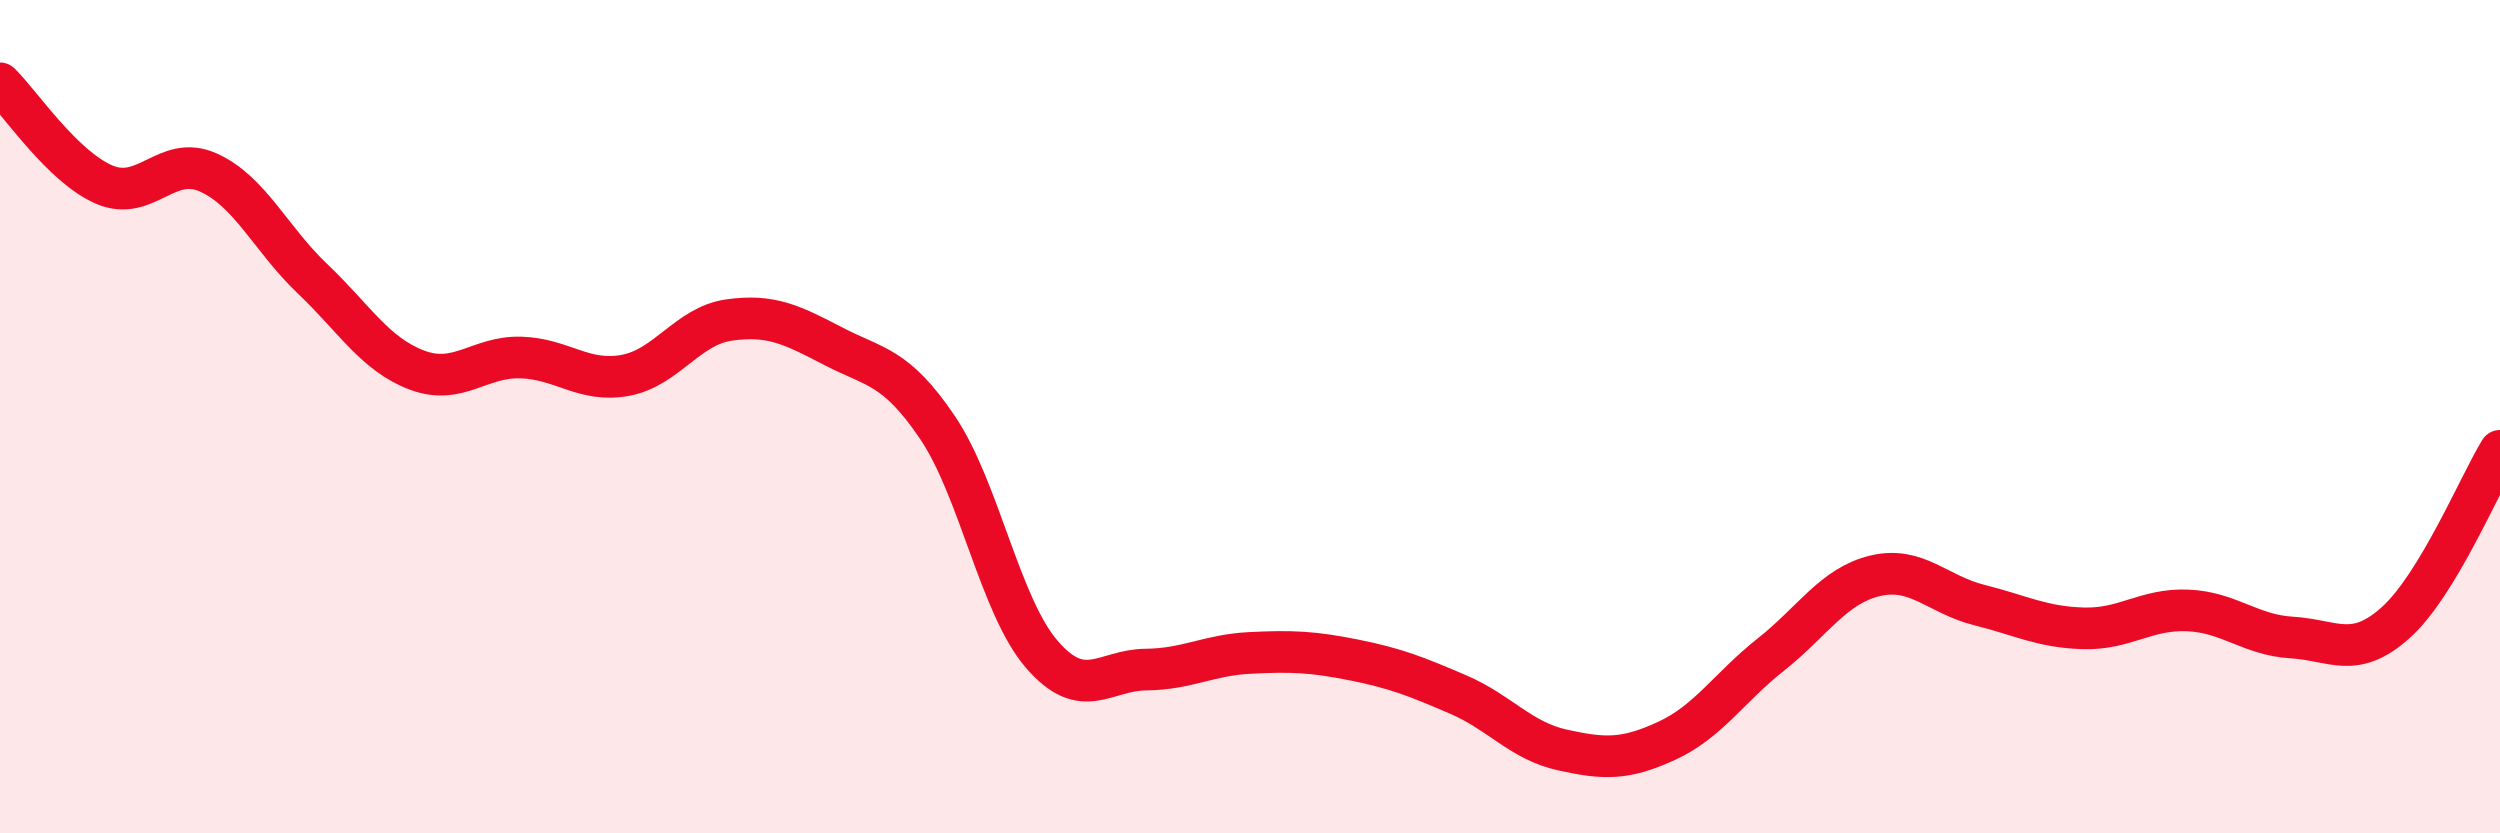 
    <svg width="60" height="20" viewBox="0 0 60 20" xmlns="http://www.w3.org/2000/svg">
      <path
        d="M 0,2 C 0.5,2.49 1.5,4 2.5,4.43 C 3.5,4.86 4,3.69 5,4.14 C 6,4.59 6.5,5.74 7.5,6.69 C 8.5,7.64 9,8.5 10,8.88 C 11,9.26 11.5,8.55 12.5,8.58 C 13.5,8.61 14,9.19 15,9.01 C 16,8.83 16.5,7.82 17.5,7.68 C 18.5,7.54 19,7.79 20,8.31 C 21,8.83 21.5,8.78 22.5,10.26 C 23.5,11.74 24,14.54 25,15.7 C 26,16.86 26.5,16.08 27.5,16.07 C 28.5,16.06 29,15.72 30,15.67 C 31,15.62 31.5,15.64 32.5,15.84 C 33.5,16.04 34,16.24 35,16.67 C 36,17.1 36.5,17.78 37.5,18 C 38.5,18.22 39,18.24 40,17.78 C 41,17.32 41.5,16.5 42.5,15.71 C 43.5,14.92 44,14.06 45,13.82 C 46,13.58 46.5,14.27 47.5,14.52 C 48.5,14.77 49,15.05 50,15.08 C 51,15.11 51.5,14.61 52.5,14.65 C 53.5,14.69 54,15.24 55,15.3 C 56,15.36 56.5,15.84 57.5,14.94 C 58.5,14.04 59.5,11.64 60,10.82L60 20L0 20Z"
        fill="#EB0A25"
        opacity="0.1"
        stroke-linecap="round"
        stroke-linejoin="round"
      />
      <path
        d="M 0,2 C 0.5,2.49 1.5,4 2.5,4.43 C 3.5,4.86 4,3.69 5,4.14 C 6,4.59 6.5,5.74 7.5,6.69 C 8.5,7.64 9,8.5 10,8.88 C 11,9.26 11.5,8.55 12.5,8.58 C 13.5,8.61 14,9.19 15,9.01 C 16,8.83 16.5,7.82 17.5,7.68 C 18.5,7.54 19,7.79 20,8.31 C 21,8.83 21.5,8.78 22.5,10.26 C 23.5,11.74 24,14.54 25,15.7 C 26,16.86 26.5,16.08 27.5,16.07 C 28.5,16.06 29,15.72 30,15.67 C 31,15.62 31.5,15.64 32.5,15.84 C 33.5,16.04 34,16.24 35,16.67 C 36,17.1 36.5,17.78 37.5,18 C 38.5,18.22 39,18.24 40,17.78 C 41,17.32 41.5,16.5 42.5,15.71 C 43.5,14.92 44,14.06 45,13.82 C 46,13.58 46.5,14.27 47.5,14.52 C 48.5,14.77 49,15.05 50,15.08 C 51,15.11 51.5,14.61 52.5,14.65 C 53.5,14.69 54,15.24 55,15.3 C 56,15.36 56.5,15.84 57.5,14.94 C 58.5,14.04 59.5,11.64 60,10.82"
        stroke="#EB0A25"
        stroke-width="1"
        fill="none"
        stroke-linecap="round"
        stroke-linejoin="round"
      />
    </svg>
  